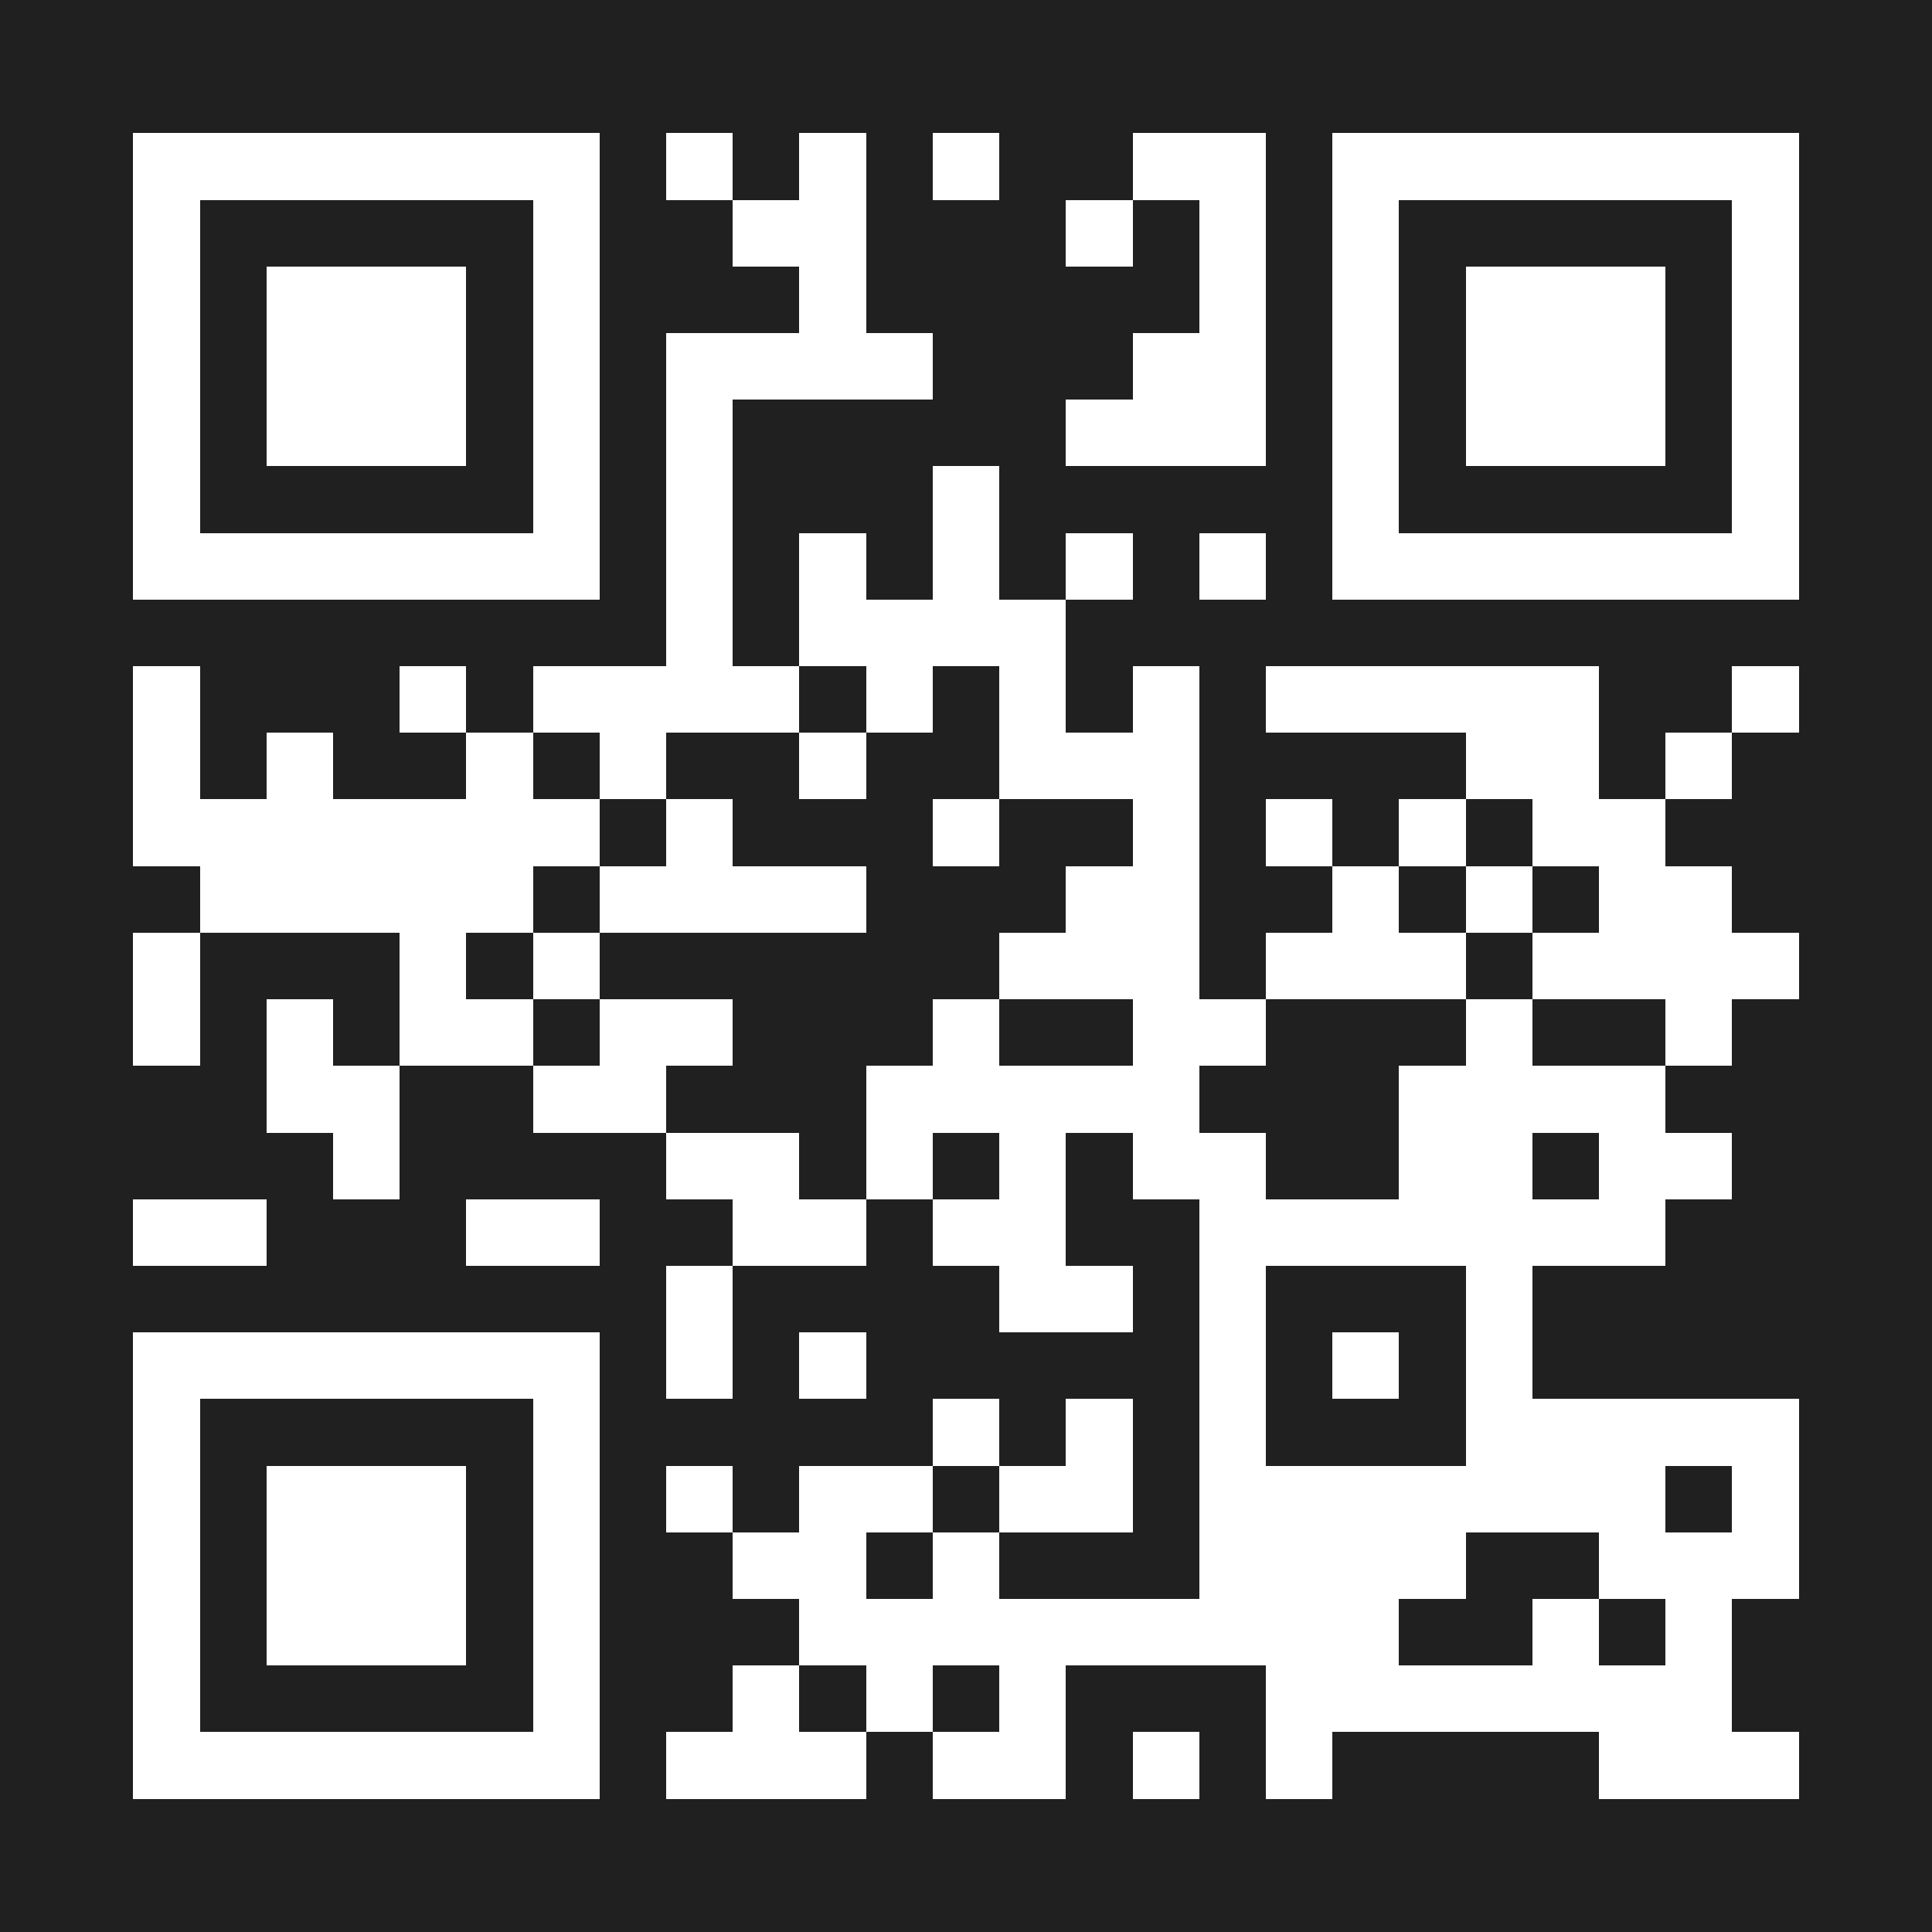 <?xml version="1.0" encoding="UTF-8"?>
<!DOCTYPE svg PUBLIC '-//W3C//DTD SVG 1.0//EN'
          'http://www.w3.org/TR/2001/REC-SVG-20010904/DTD/svg10.dtd'>
<svg fill="#202020" height="29" shape-rendering="crispEdges" style="fill: #202020;" viewBox="0 0 29 29" width="29" xmlns="http://www.w3.org/2000/svg" xmlns:xlink="http://www.w3.org/1999/xlink"
><path d="M0 0h29v29H0z"
  /><path d="M2 2.5h7m1 0h1m1 0h1m1 0h1m2 0h2m1 0h7M2 3.5h1m5 0h1m2 0h2m3 0h1m1 0h1m1 0h1m5 0h1M2 4.5h1m1 0h3m1 0h1m3 0h1m5 0h1m1 0h1m1 0h3m1 0h1M2 5.5h1m1 0h3m1 0h1m1 0h4m3 0h2m1 0h1m1 0h3m1 0h1M2 6.5h1m1 0h3m1 0h1m1 0h1m5 0h3m1 0h1m1 0h3m1 0h1M2 7.5h1m5 0h1m1 0h1m3 0h1m5 0h1m5 0h1M2 8.5h7m1 0h1m1 0h1m1 0h1m1 0h1m1 0h1m1 0h7M10 9.5h1m1 0h4M2 10.5h1m3 0h1m1 0h4m1 0h1m1 0h1m1 0h1m1 0h5m2 0h1M2 11.5h1m1 0h1m2 0h1m1 0h1m2 0h1m2 0h3m4 0h2m1 0h1M2 12.5h7m1 0h1m3 0h1m2 0h1m1 0h1m1 0h1m1 0h2M3 13.5h5m1 0h4m3 0h2m2 0h1m1 0h1m1 0h2M2 14.5h1m3 0h1m1 0h1m6 0h3m1 0h3m1 0h4M2 15.5h1m1 0h1m1 0h2m1 0h2m3 0h1m2 0h2m3 0h1m2 0h1M4 16.5h2m2 0h2m3 0h5m3 0h4M5 17.5h1m4 0h2m1 0h1m1 0h1m1 0h2m2 0h2m1 0h2M2 18.5h2m3 0h2m2 0h2m1 0h2m2 0h7M10 19.5h1m4 0h2m1 0h1m3 0h1M2 20.5h7m1 0h1m1 0h1m5 0h1m1 0h1m1 0h1M2 21.5h1m5 0h1m5 0h1m1 0h1m1 0h1m3 0h5M2 22.5h1m1 0h3m1 0h1m1 0h1m1 0h2m1 0h2m1 0h7m1 0h1M2 23.5h1m1 0h3m1 0h1m2 0h2m1 0h1m3 0h4m2 0h3M2 24.5h1m1 0h3m1 0h1m3 0h9m2 0h1m1 0h1M2 25.5h1m5 0h1m2 0h1m1 0h1m1 0h1m3 0h7M2 26.5h7m1 0h3m1 0h2m1 0h1m1 0h1m4 0h3" stroke="#fff"
/></svg
>
